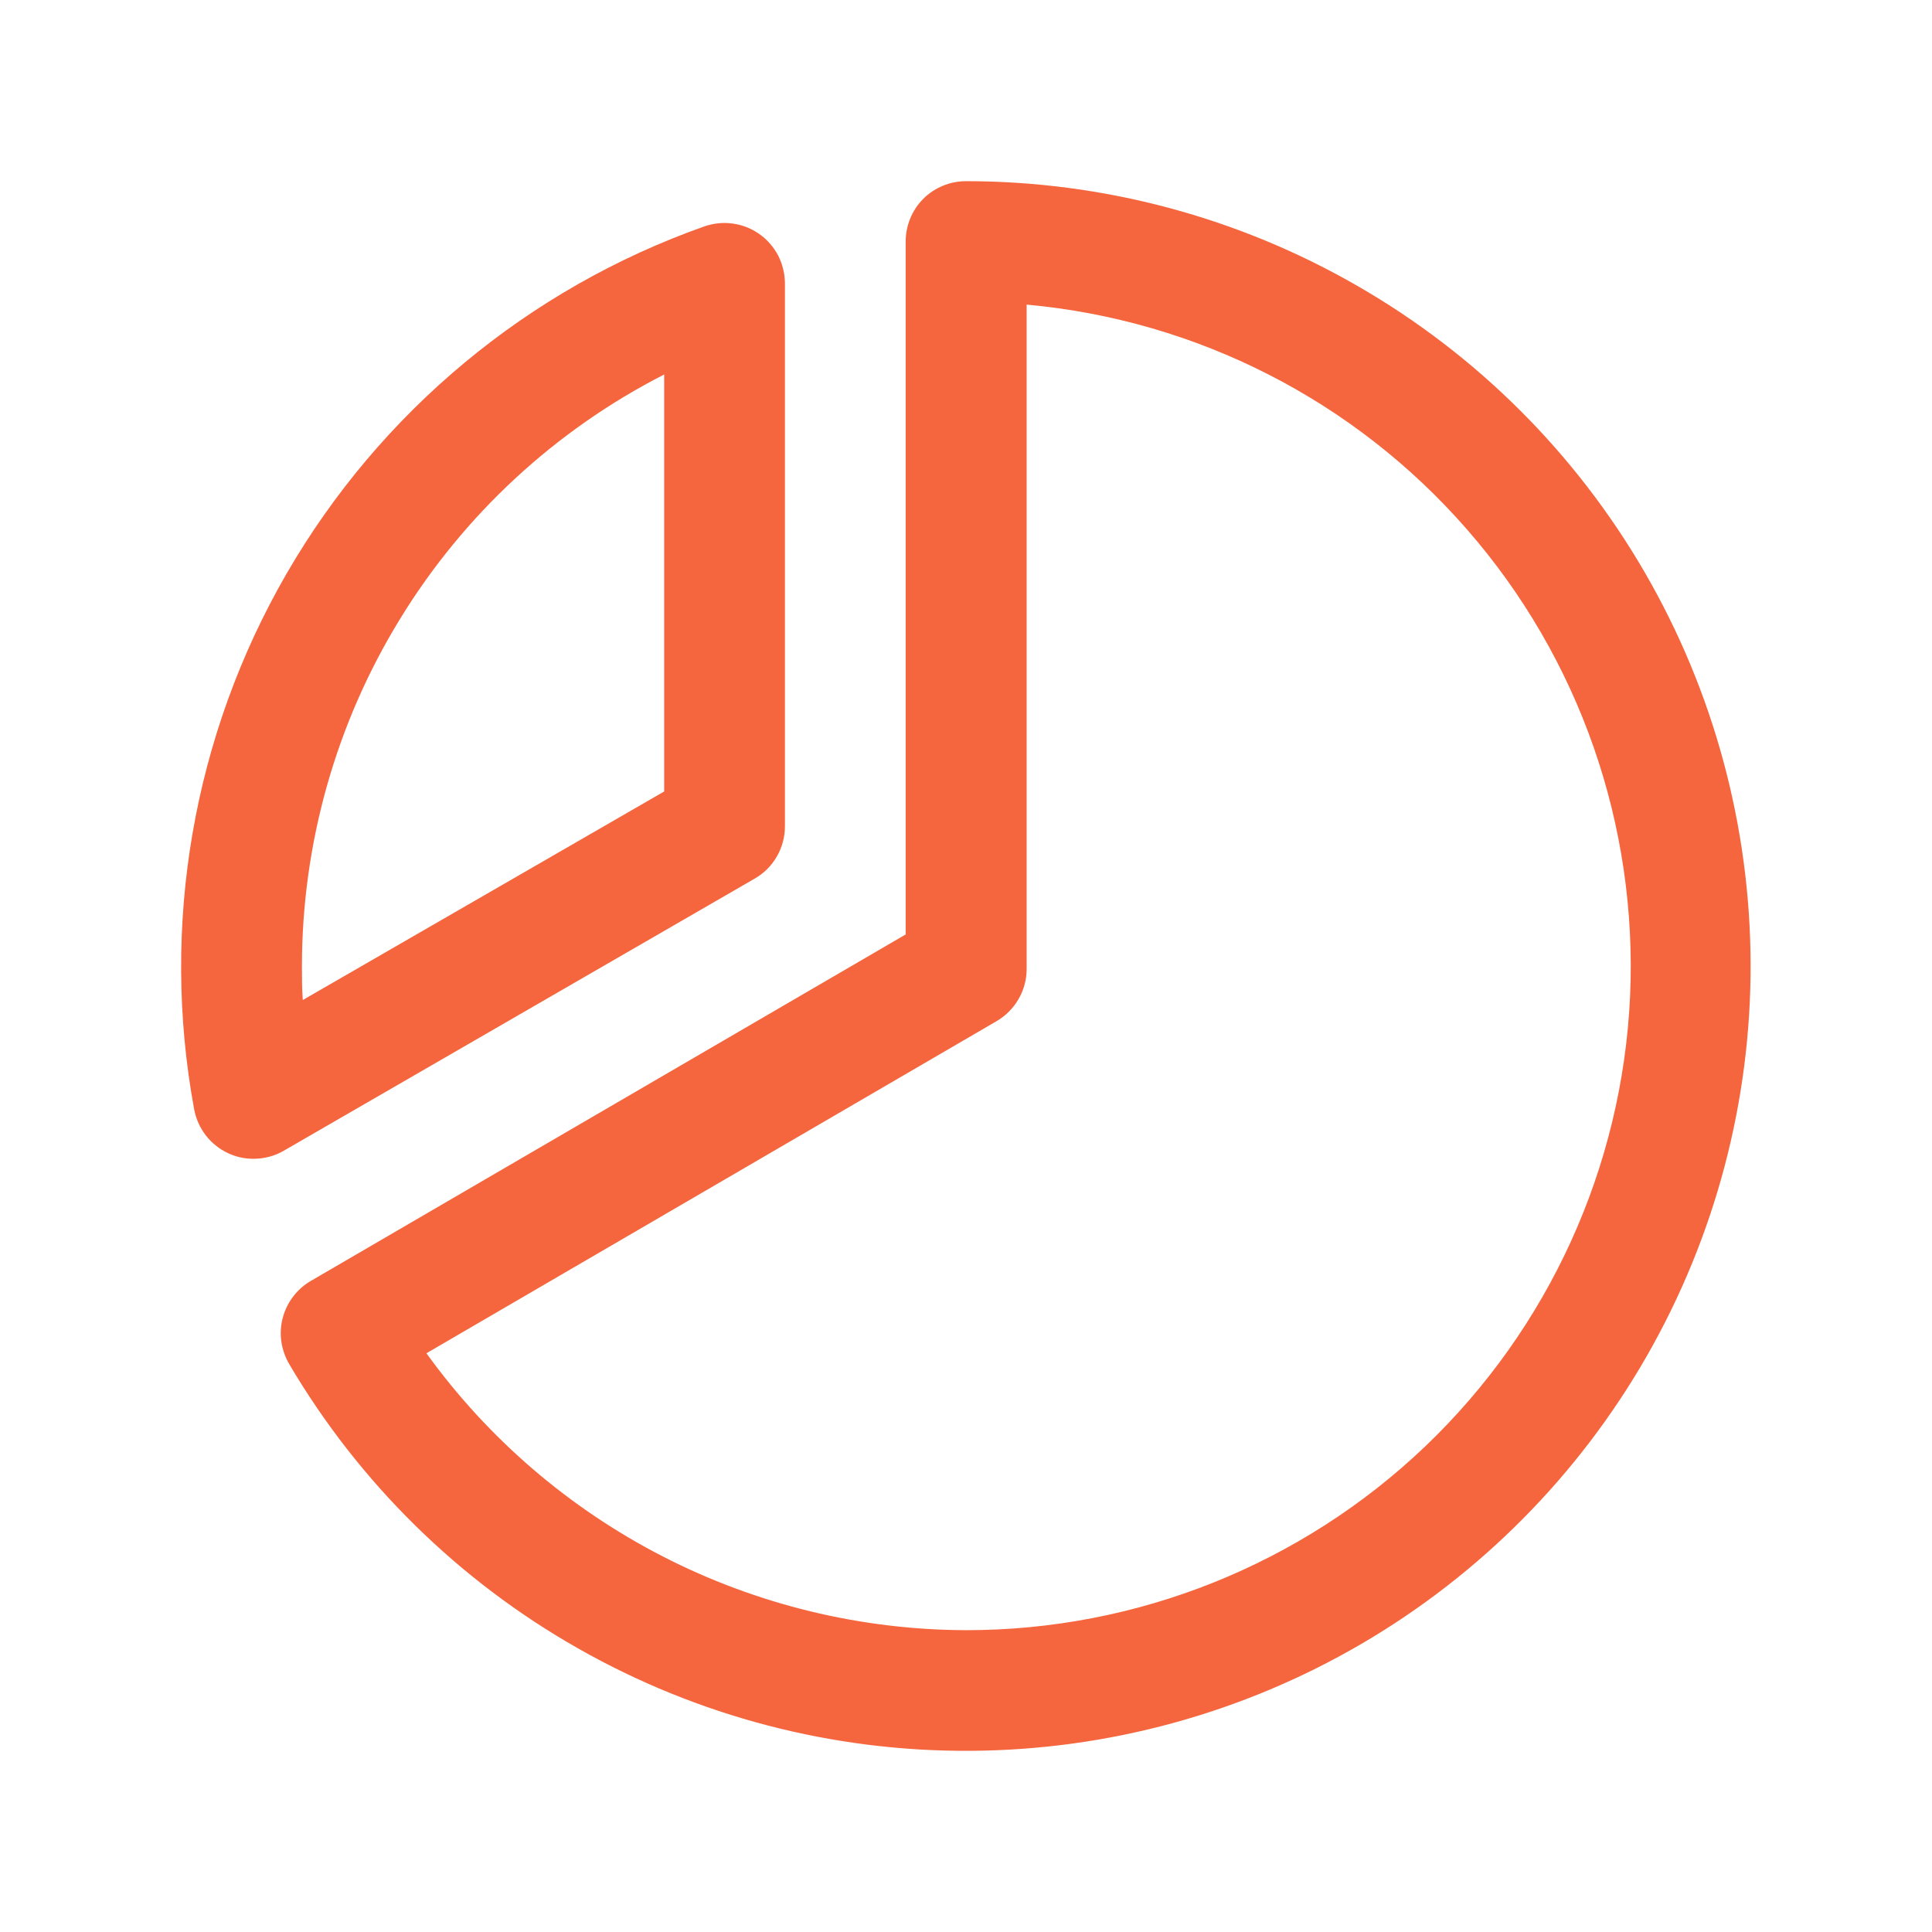 <?xml version="1.0" encoding="UTF-8"?> <svg xmlns="http://www.w3.org/2000/svg" width="18" height="18" viewBox="0 0 18 18" fill="none"><path d="M7.031 8.186C7.117 8.137 7.188 8.066 7.237 7.981C7.287 7.895 7.313 7.798 7.313 7.699V2.637C7.312 2.547 7.29 2.459 7.249 2.379C7.207 2.3 7.147 2.231 7.074 2.18C7 2.128 6.916 2.095 6.827 2.083C6.738 2.07 6.648 2.08 6.563 2.109C4.921 2.69 3.541 3.838 2.669 5.346C1.798 6.854 1.493 8.623 1.809 10.336C1.826 10.425 1.863 10.508 1.918 10.579C1.974 10.65 2.045 10.707 2.127 10.745C2.201 10.779 2.281 10.797 2.363 10.796C2.461 10.796 2.558 10.771 2.644 10.721L7.031 8.186ZM6.188 3.489V7.374L2.821 9.317C2.813 9.211 2.813 9.104 2.813 9C2.814 7.86 3.129 6.742 3.725 5.77C4.32 4.797 5.172 4.008 6.188 3.489ZM9 1.688C8.851 1.688 8.708 1.747 8.602 1.852C8.497 1.958 8.438 2.101 8.438 2.25V8.706L2.896 11.934C2.832 11.971 2.776 12.021 2.731 12.08C2.686 12.139 2.653 12.207 2.634 12.279C2.615 12.351 2.611 12.426 2.621 12.499C2.632 12.573 2.657 12.644 2.694 12.708C3.344 13.812 4.272 14.726 5.386 15.358C6.5 15.991 7.76 16.32 9.041 16.312C10.322 16.305 11.579 15.961 12.685 15.315C13.791 14.669 14.708 13.743 15.344 12.632C15.98 11.52 16.314 10.26 16.31 8.979C16.306 7.698 15.966 6.441 15.324 5.333C14.681 4.224 13.759 3.304 12.649 2.665C11.54 2.025 10.281 1.688 9 1.688ZM9 15.188C8.018 15.185 7.051 14.95 6.177 14.502C5.303 14.053 4.548 13.405 3.973 12.608L9.283 9.515C9.369 9.465 9.44 9.394 9.489 9.309C9.539 9.224 9.565 9.127 9.565 9.028V2.838C11.151 2.982 12.621 3.732 13.668 4.933C14.716 6.133 15.259 7.691 15.187 9.283C15.114 10.874 14.43 12.376 13.278 13.476C12.125 14.576 10.593 15.189 9 15.188Z" fill="#F5663E"></path></svg> 